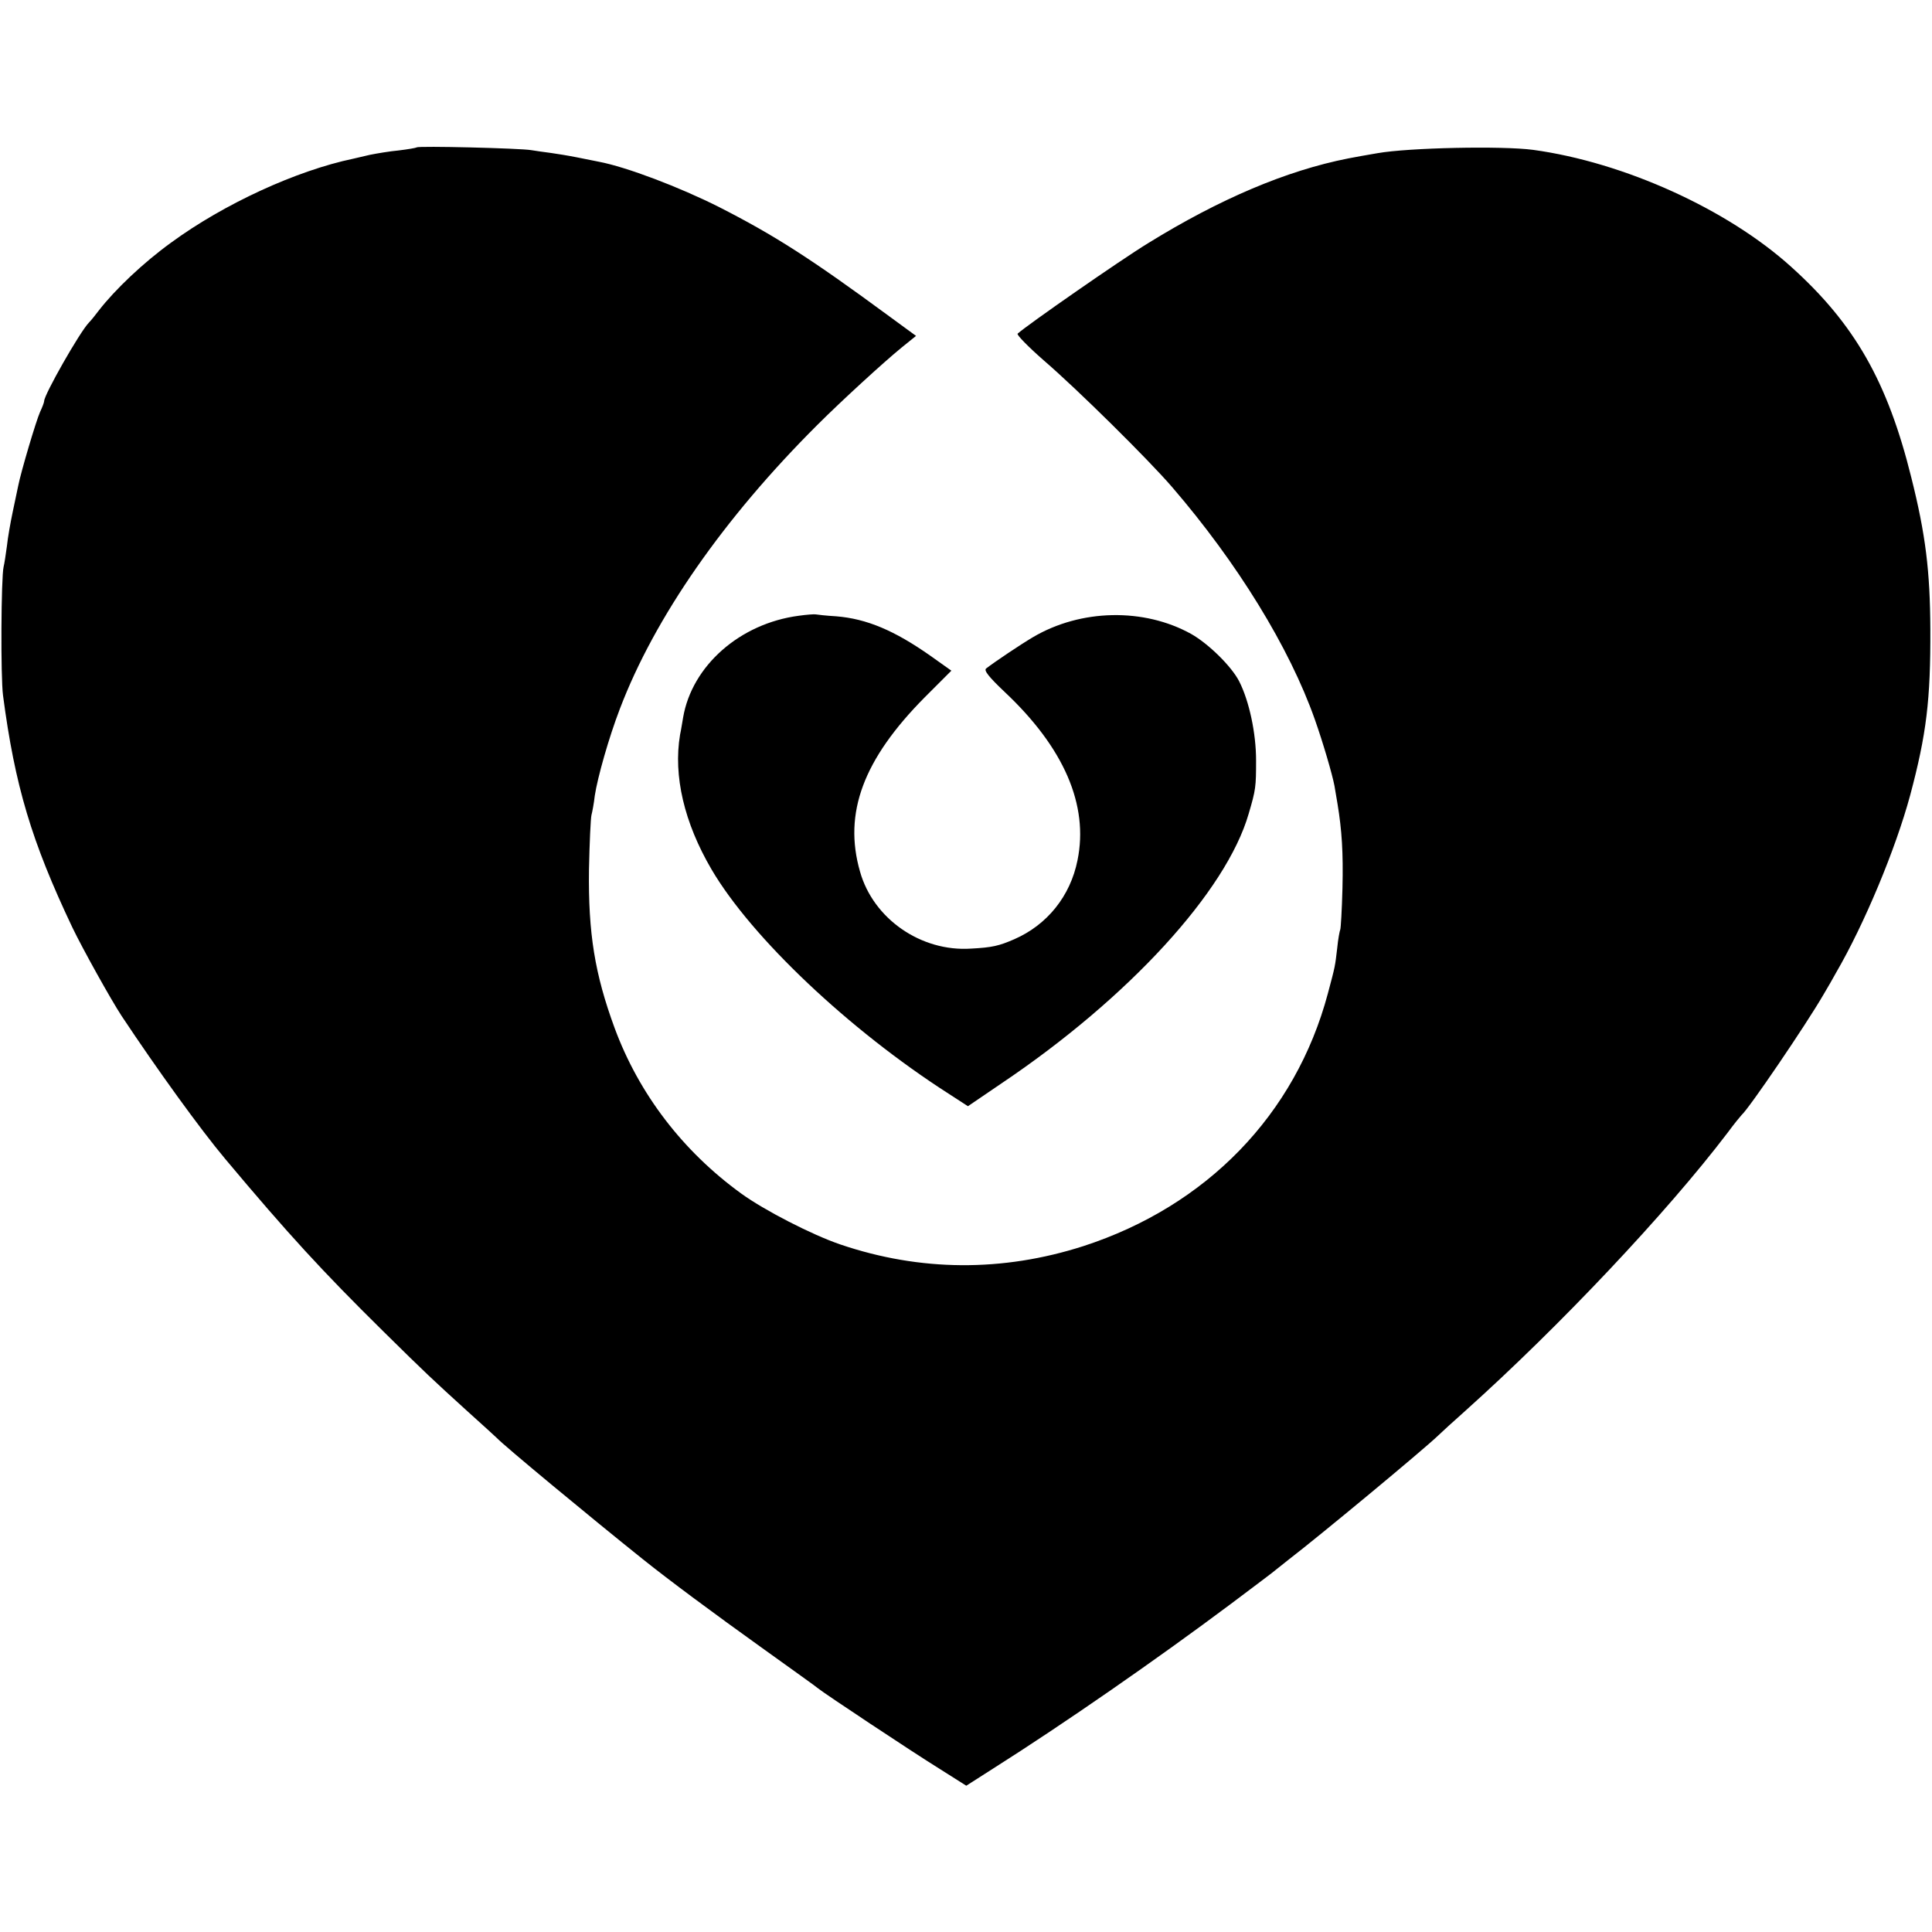 <?xml version="1.0" standalone="no"?>
<!DOCTYPE svg PUBLIC "-//W3C//DTD SVG 20010904//EN"
 "http://www.w3.org/TR/2001/REC-SVG-20010904/DTD/svg10.dtd">
<svg version="1.0" xmlns="http://www.w3.org/2000/svg"
 width="700pt" height="700pt" viewBox="0 0 700 700"
 preserveAspectRatio="xMidYMid meet">
<g transform="translate(0,700) scale(0.1,-0.1)"
fill="#000000" stroke="none">
<path d="M1510 6466 c-3 -2 -32 -7 -65 -11 -33 -3 -80 -11 -105 -16 -25 -6
-52 -12 -60 -14 -206 -43 -469 -164 -660 -304 -101 -73 -203 -170 -262 -246
-12 -16 -28 -36 -36 -44 -33 -34 -162 -261 -162 -284 0 -5 -7 -23 -15 -40 -14
-31 -69 -216 -79 -267 -3 -14 -12 -56 -20 -95 -8 -38 -18 -94 -21 -124 -4 -30
-9 -63 -12 -75 -9 -38 -11 -400 -2 -466 43 -327 103 -528 251 -840 38 -79 140
-262 178 -320 130 -196 287 -413 376 -519 228 -272 352 -407 572 -624 156
-154 180 -176 302 -287 58 -52 107 -97 110 -100 25 -27 335 -284 530 -440 95
-76 254 -194 430 -320 107 -77 200 -143 205 -148 19 -16 338 -228 438 -290
l98 -62 97 62 c256 162 592 395 862 597 85 64 160 120 166 126 6 5 26 21 44
35 107 82 487 397 541 449 9 9 54 50 100 91 339 304 727 715 947 1004 25 34
49 63 52 66 26 22 234 328 296 435 16 27 37 63 46 80 103 177 216 448 269 644
59 221 74 345 73 601 -1 211 -17 343 -69 550 -86 347 -205 556 -435 763 -231
209 -606 379 -935 424 -112 15 -451 8 -564 -12 -35 -6 -87 -15 -106 -19 -224
-44 -466 -147 -725 -307 -100 -61 -439 -297 -473 -328 -4 -4 39 -48 95 -97
121 -104 379 -359 465 -459 236 -274 425 -581 517 -842 30 -85 63 -198 71
-240 3 -18 8 -48 11 -65 16 -97 21 -177 18 -306 -2 -79 -6 -146 -8 -150 -2 -4
-8 -35 -11 -67 -8 -68 -7 -64 -34 -165 -117 -438 -439 -770 -886 -915 -293
-94 -591 -92 -880 6 -103 35 -276 124 -360 185 -212 154 -370 361 -458 599
-72 196 -96 343 -93 575 2 96 6 185 9 197 3 11 9 43 12 70 10 66 51 211 91
315 126 331 376 690 715 1028 86 86 241 228 306 281 l52 42 -97 71 c-284 209
-415 293 -617 396 -143 72 -335 145 -435 164 -14 3 -50 10 -80 16 -30 6 -73
13 -95 16 -22 3 -53 7 -70 10 -39 7 -410 16 -415 10z"/>
<path d="M2894 4769 c-213 -28 -387 -181 -419 -369 -3 -16 -7 -44 -11 -62 -25
-149 15 -319 114 -488 145 -247 498 -581 858 -812 l71 -46 122 83 c461 310
814 696 895 976 26 88 27 98 27 194 0 99 -25 215 -61 286 -28 55 -112 137
-174 172 -171 95 -400 91 -574 -12 -44 -26 -138 -89 -169 -113 -9 -7 9 -30 67
-85 215 -202 305 -410 264 -610 -26 -130 -110 -234 -229 -286 -55 -24 -80 -30
-157 -34 -181 -12 -354 108 -402 279 -61 212 12 407 234 631 l97 97 -76 54
c-131 92 -231 134 -341 143 -36 2 -69 6 -75 7 -5 1 -33 -1 -61 -5z"/>
</g>
</svg>
